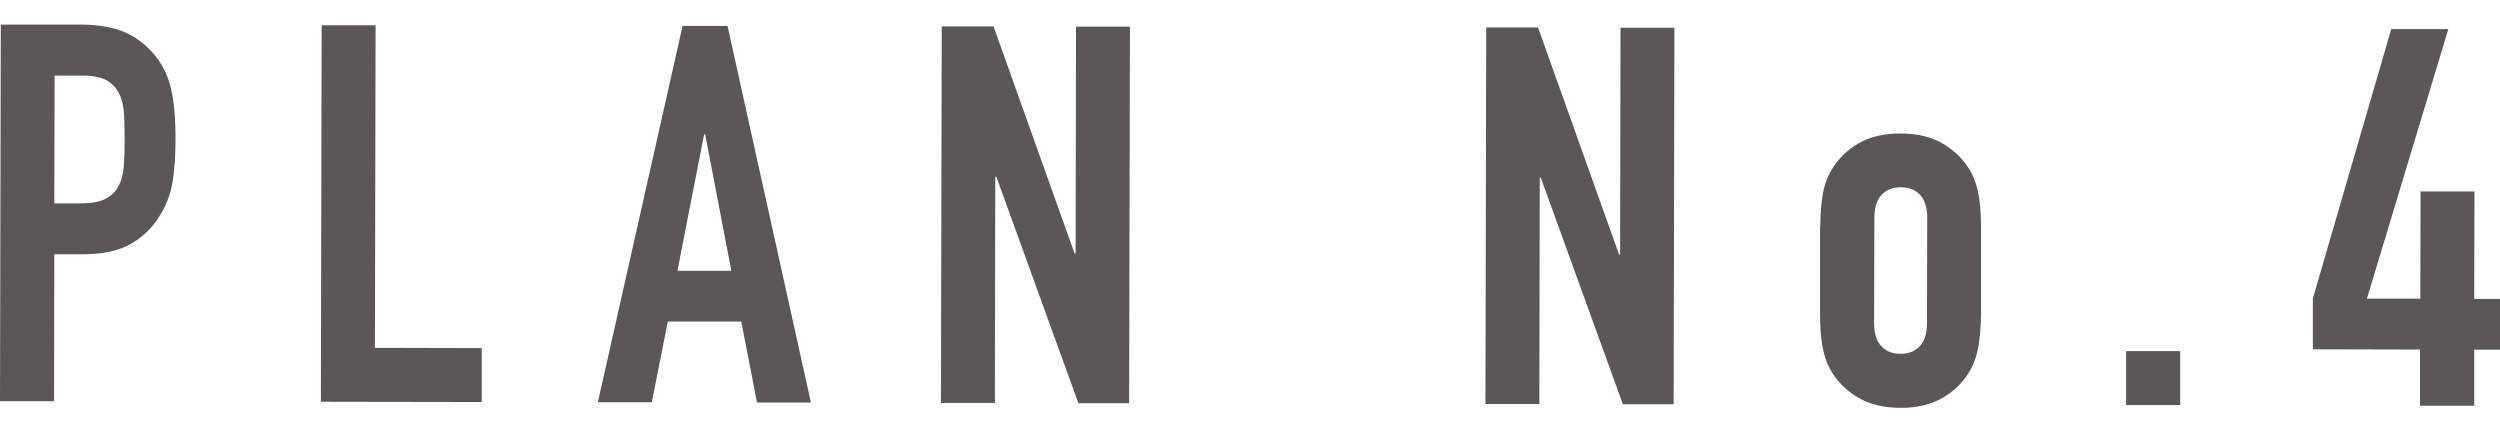 <?xml version="1.0" encoding="UTF-8"?>
<svg id="_レイヤー_1" data-name="レイヤー_1" xmlns="http://www.w3.org/2000/svg" viewBox="0 0 189.17 32.72">
  <defs>
    <style>
      .cls-1 {
        fill: #595757;
      }
    </style>
  </defs>
  <path class="cls-1" d="M0,30.34L.06,1.86h6.12c1.12.01,2.11.16,2.96.46.85.3,1.62.82,2.32,1.57s1.17,1.62,1.43,2.62c.26,1,.4,2.35.39,4.06,0,1.28-.08,2.36-.23,3.24-.15.88-.46,1.71-.94,2.48-.56.93-1.31,1.66-2.24,2.18s-2.16.78-3.68.77h-2.08s-.02,11.12-.02,11.12H0ZM4.13,5.71l-.02,9.68h1.96c.83,0,1.47-.11,1.92-.35.45-.24.79-.57,1-1,.21-.4.34-.89.38-1.48.04-.59.06-1.24.06-1.96,0-.67-.01-1.3-.04-1.9-.03-.6-.14-1.13-.36-1.58-.21-.45-.53-.8-.96-1.04-.43-.24-1.04-.36-1.84-.36h-2.12Z"/>
  <path class="cls-1" d="M24.28,30.39l.06-28.48h4.08s-.05,24.41-.05,24.41l8.08.02v4.08s-12.17-.02-12.17-.02Z"/>
  <path class="cls-1" d="M45.24,30.43L51.65,1.96h3.4s6.31,28.5,6.31,28.5h-4.08s-1.19-6.13-1.19-6.13h-5.56s-1.21,6.11-1.21,6.11h-4.08ZM55.34,20.49l-1.98-10.32h-.08l-2.02,10.32h4.08Z"/>
  <path class="cls-1" d="M71.2,30.48l.06-28.48h3.92s6.13,17.18,6.13,17.18h.08l.03-17.16h4.08s-.06,28.49-.06,28.49h-3.84s-6.21-17.14-6.21-17.14h-.08l-.03,17.12h-4.08Z"/>
  <path class="cls-1" d="M112.4,30.56l.06-28.48h3.92s6.13,17.18,6.13,17.18h.08l.03-17.16h4.08s-.06,28.49-.06,28.49h-3.84s-6.21-17.14-6.21-17.14h-.08l-.03,17.12h-4.08Z"/>
  <path class="cls-1" d="M137.74,17.13c0-.83.06-1.59.16-2.28s.31-1.31.6-1.84c.48-.88,1.17-1.58,2.06-2.12.89-.53,1.98-.8,3.26-.79,1.28,0,2.37.27,3.26.81.89.54,1.58,1.24,2.06,2.12.29.53.49,1.15.6,1.84.11.69.16,1.45.16,2.28v6.68c-.01.83-.07,1.59-.18,2.28-.11.69-.31,1.31-.6,1.84-.48.88-1.17,1.58-2.06,2.12-.9.53-1.98.8-3.26.79-1.28,0-2.37-.27-3.26-.81-.89-.54-1.58-1.24-2.06-2.12-.29-.53-.49-1.15-.6-1.84-.11-.69-.16-1.45-.16-2.28v-6.68ZM141.81,24.45c0,.77.18,1.35.54,1.74.36.39.84.58,1.46.58.61,0,1.1-.19,1.46-.58s.54-.96.54-1.74l.02-7.96c0-.77-.18-1.35-.54-1.74-.36-.39-.85-.58-1.46-.58-.61,0-1.1.19-1.46.58-.36.39-.54.97-.54,1.74l-.02,7.96Z"/>
  <path class="cls-1" d="M160.88,30.65v-4.08s4.09,0,4.09,0v4.08s-4.09,0-4.09,0Z"/>
  <path class="cls-1" d="M183.12,30.69v-4.24s-8.11-.02-8.11-.02v-3.84s5.93-20.39,5.93-20.39h4.32s-6.16,20.4-6.16,20.4h4.04s.02-8.11.02-8.11h4.08s-.02,8.13-.02,8.13h1.96s0,3.84,0,3.84h-1.96s0,4.24,0,4.24h-4.08Z"/>
</svg>